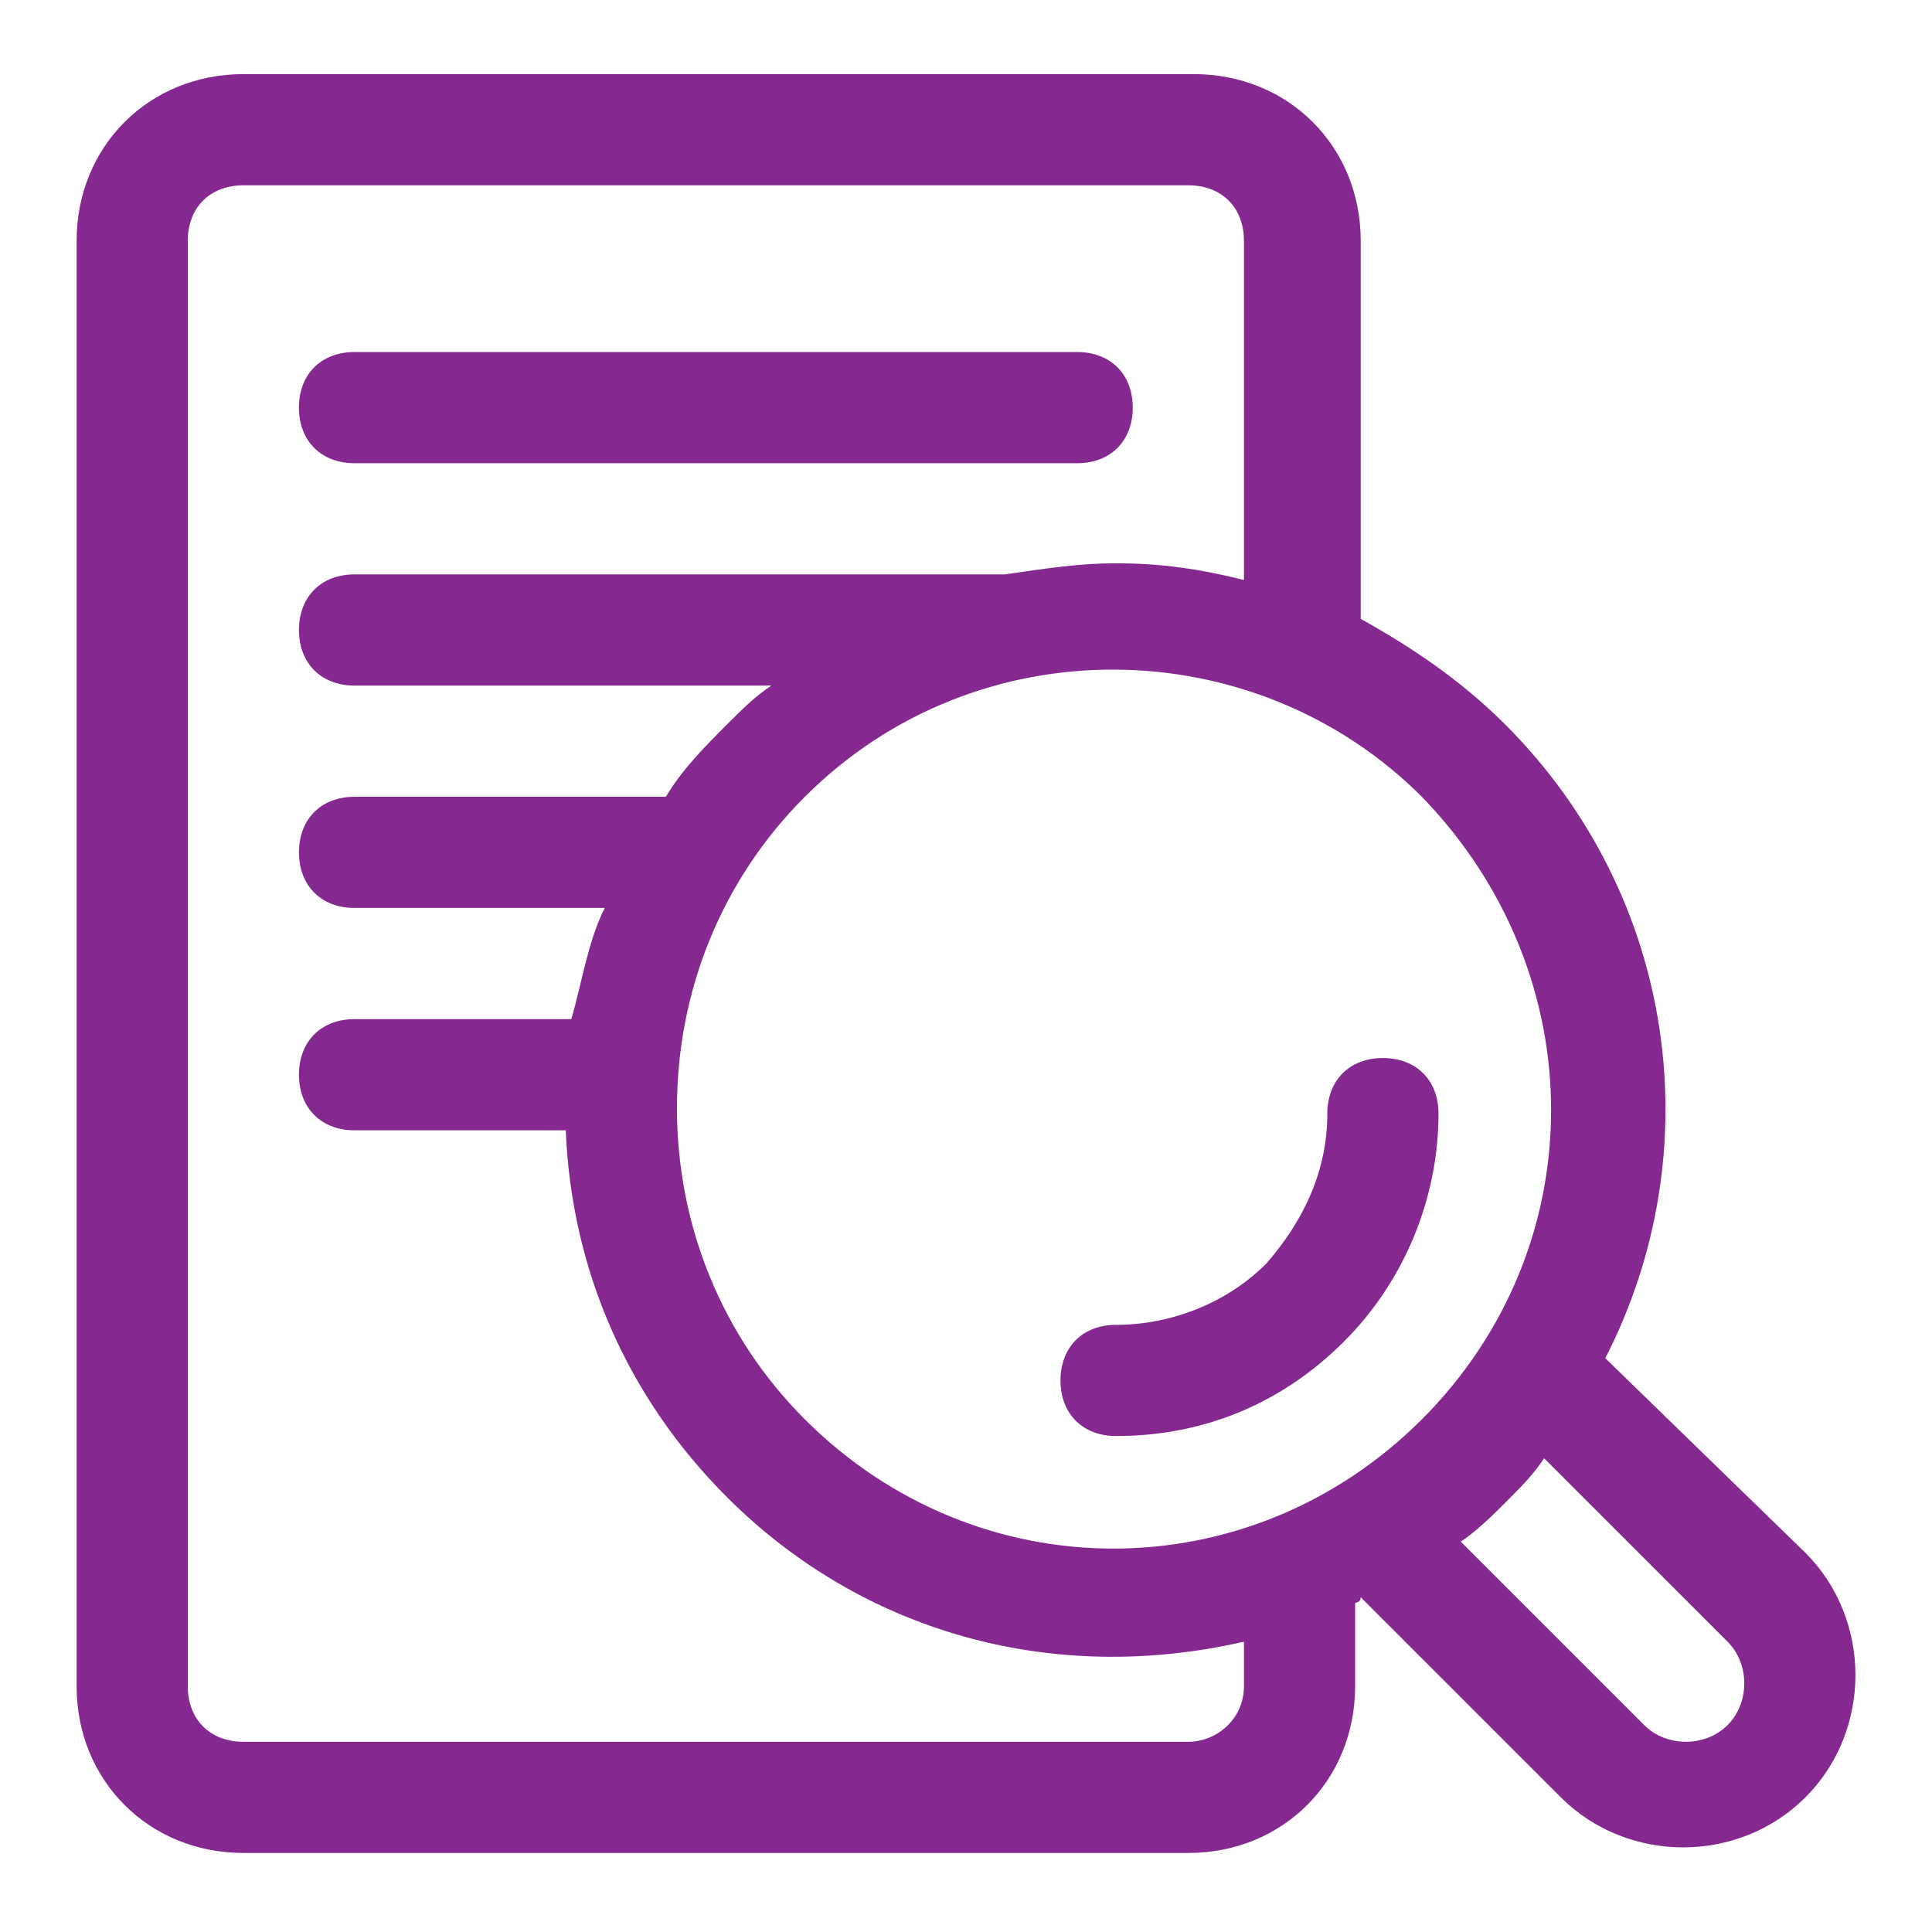 <svg width="46" height="46" viewBox="0 0 46 46" fill="none" xmlns="http://www.w3.org/2000/svg">
<path d="M30.147 30.088C29.221 31.015 27.897 31.544 26.573 31.544C25.779 31.544 25.25 32.074 25.25 32.868C25.25 33.662 25.779 34.191 26.573 34.191C28.691 34.191 30.544 33.397 32 31.941C33.456 30.485 34.25 28.5 34.25 26.515C34.25 25.721 33.721 25.191 32.926 25.191C32.132 25.191 31.603 25.721 31.603 26.515C31.603 27.838 31.073 29.03 30.147 30.088Z" fill="#852890"/>
<path d="M38.221 32.338C40.736 27.441 39.942 21.353 35.839 17.25C34.78 16.191 33.589 15.397 32.398 14.735V5.735C32.398 3.485 30.677 1.765 28.427 1.765H5.795C3.545 1.765 1.824 3.485 1.824 5.735V40.147C1.824 42.397 3.545 44.118 5.795 44.118H28.295C30.545 44.118 32.265 42.397 32.265 40.147V38.162C32.265 38.162 32.398 38.162 32.398 38.029L37.163 42.794C38.751 44.382 41.398 44.382 42.986 42.794C44.574 41.206 44.574 38.559 42.986 36.971L38.221 32.338ZM33.854 33.794C29.751 37.897 23.265 37.897 19.163 33.794C17.177 31.809 16.118 29.162 16.118 26.382C16.118 23.603 17.177 20.956 19.163 18.971C23.265 14.868 29.883 15 33.854 18.971C37.957 23.206 37.957 29.691 33.854 33.794ZM28.295 41.471H5.795C5.001 41.471 4.471 40.941 4.471 40.147V5.735C4.471 4.941 5.001 4.412 5.795 4.412H28.295C29.089 4.412 29.618 4.941 29.618 5.735V13.809C28.559 13.544 27.633 13.412 26.574 13.412C25.648 13.412 24.854 13.544 23.927 13.676H8.442C7.648 13.676 7.118 14.206 7.118 15C7.118 15.794 7.648 16.323 8.442 16.323H18.368C17.971 16.588 17.707 16.853 17.309 17.25C16.78 17.779 16.251 18.309 15.854 18.971H8.442C7.648 18.971 7.118 19.5 7.118 20.294C7.118 21.088 7.648 21.618 8.442 21.618H14.398C14.001 22.412 13.868 23.338 13.604 24.265H8.442C7.648 24.265 7.118 24.794 7.118 25.588C7.118 26.382 7.648 26.912 8.442 26.912H13.471C13.604 30.221 14.927 33.265 17.309 35.647C20.486 38.824 24.986 40.147 29.618 39.088V40.147C29.618 40.941 28.957 41.471 28.295 41.471ZM41.133 41.074C40.604 41.603 39.677 41.603 39.148 41.074L34.78 36.706C35.177 36.441 35.574 36.044 35.839 35.779C36.236 35.382 36.501 35.118 36.765 34.721L41.133 39.088C41.663 39.618 41.663 40.544 41.133 41.074Z" fill="#852890"/>
<path d="M8.441 11.029H25.647C26.441 11.029 26.97 10.499 26.97 9.705C26.97 8.911 26.441 8.382 25.647 8.382H8.441C7.647 8.382 7.117 8.911 7.117 9.705C7.117 10.499 7.647 11.029 8.441 11.029Z" fill="#852890"/>
</svg>
